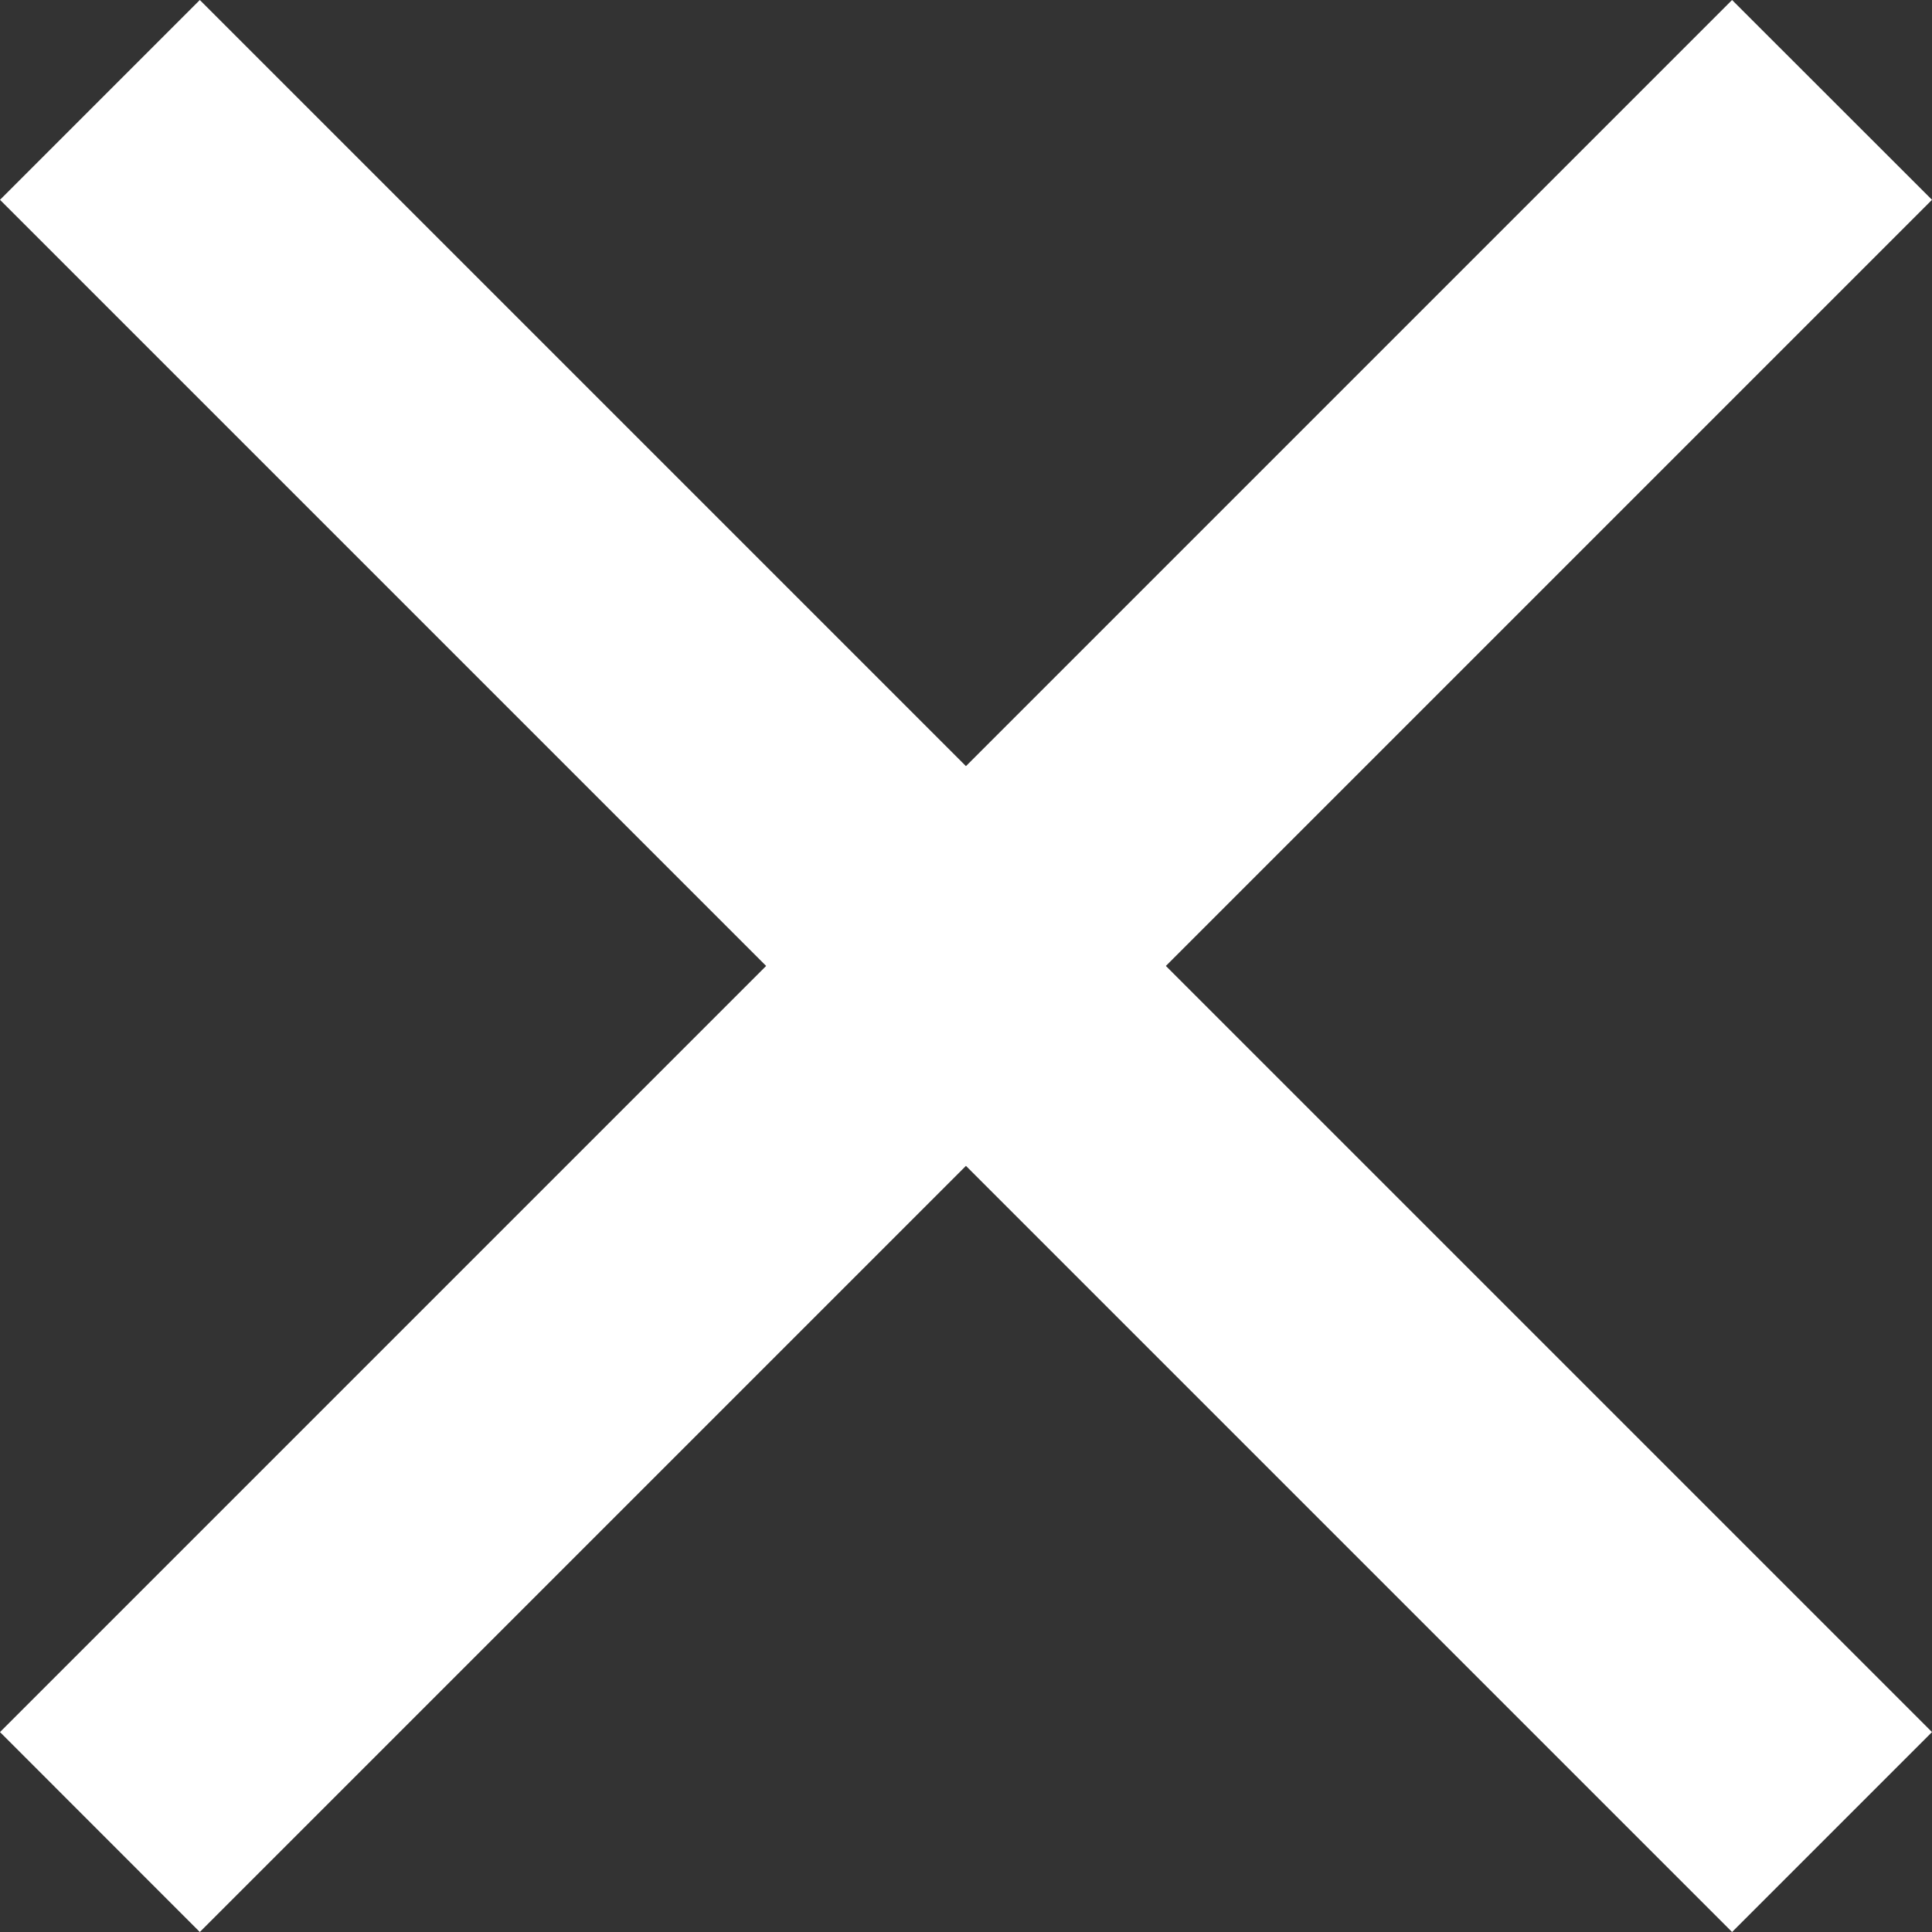 <?xml version="1.0" encoding="UTF-8"?><svg id="a" xmlns="http://www.w3.org/2000/svg" viewBox="0 0 161.09 161.09"><rect x="0" y="0" width="161.09" height="161.09" fill="#333333" stroke="none"/><defs><style>.b{fill:#fff;}</style></defs><polygon class="b" points="161.09 144.42 97.21 80.54 161.09 16.66 144.42 0 80.54 63.88 16.66 0 0 16.66 63.88 80.54 0 144.42 16.66 161.09 80.54 97.21 144.42 161.09 161.09 144.42"/></svg>